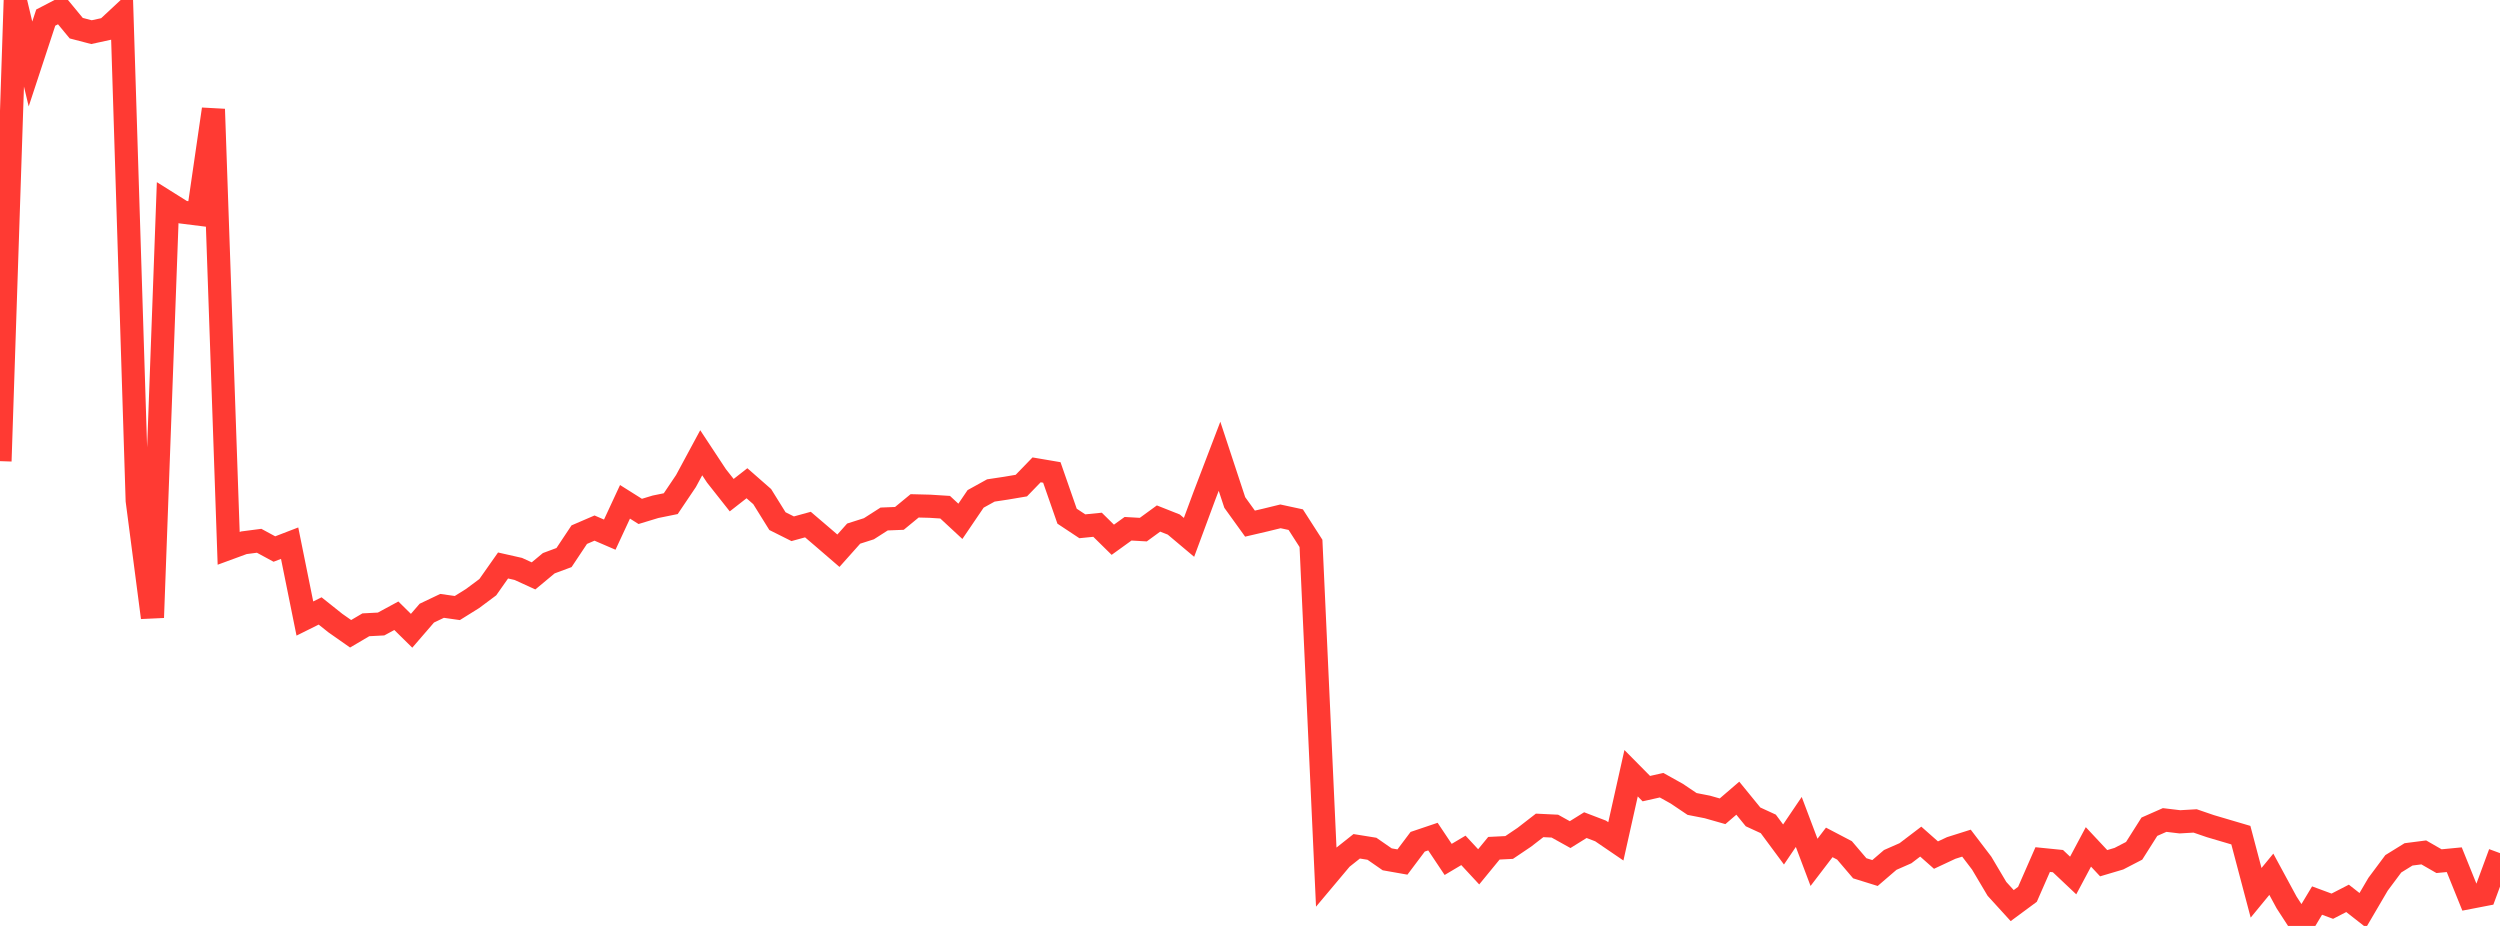 <?xml version="1.0" standalone="no"?>
<!DOCTYPE svg PUBLIC "-//W3C//DTD SVG 1.1//EN" "http://www.w3.org/Graphics/SVG/1.1/DTD/svg11.dtd">

<svg width="135" height="50" viewBox="0 0 135 50" preserveAspectRatio="none" 
  xmlns="http://www.w3.org/2000/svg"
  xmlns:xlink="http://www.w3.org/1999/xlink">


<polyline points="0.0, 24.902 0.823, 0.0 1.646, 3.455 2.47, 0.951 3.293, 0.524 4.116, 1.521 4.939, 1.736 5.762, 1.557 6.585, 0.791 7.409, 27.033 8.232, 33.348 9.055, 10.941 9.878, 11.457 10.701, 11.56 11.524, 5.896 12.348, 29.611 13.171, 29.309 13.994, 29.202 14.817, 29.648 15.64, 29.331 16.463, 33.401 17.287, 32.991 18.11, 33.647 18.933, 34.224 19.756, 33.739 20.579, 33.696 21.402, 33.25 22.226, 34.062 23.049, 33.109 23.872, 32.717 24.695, 32.834 25.518, 32.321 26.341, 31.708 27.165, 30.536 27.988, 30.722 28.811, 31.098 29.634, 30.414 30.457, 30.108 31.28, 28.871 32.104, 28.516 32.927, 28.871 33.75, 27.098 34.573, 27.616 35.396, 27.366 36.22, 27.198 37.043, 25.976 37.866, 24.449 38.689, 25.697 39.512, 26.739 40.335, 26.095 41.159, 26.817 41.982, 28.141 42.805, 28.553 43.628, 28.327 44.451, 29.03 45.274, 29.739 46.098, 28.815 46.921, 28.552 47.744, 28.026 48.567, 27.993 49.39, 27.316 50.213, 27.337 51.037, 27.389 51.86, 28.152 52.683, 26.94 53.506, 26.485 54.329, 26.361 55.152, 26.222 55.976, 25.372 56.799, 25.512 57.622, 27.874 58.445, 28.419 59.268, 28.337 60.091, 29.147 60.915, 28.553 61.738, 28.6 62.561, 28 63.384, 28.326 64.207, 29.018 65.03, 26.796 65.854, 24.638 66.677, 27.134 67.5, 28.276 68.323, 28.084 69.146, 27.883 69.97, 28.061 70.793, 29.343 71.616, 47.333 72.439, 46.353 73.262, 45.7 74.085, 45.833 74.909, 46.404 75.732, 46.549 76.555, 45.454 77.378, 45.176 78.201, 46.409 79.024, 45.92 79.848, 46.809 80.671, 45.805 81.494, 45.764 82.317, 45.209 83.14, 44.571 83.963, 44.611 84.787, 45.069 85.61, 44.557 86.433, 44.872 87.256, 45.433 88.079, 41.754 88.902, 42.586 89.726, 42.401 90.549, 42.86 91.372, 43.414 92.195, 43.575 93.018, 43.809 93.841, 43.102 94.665, 44.112 95.488, 44.491 96.311, 45.602 97.134, 44.385 97.957, 46.567 98.78, 45.49 99.604, 45.921 100.427, 46.887 101.25, 47.143 102.073, 46.436 102.896, 46.074 103.72, 45.447 104.543, 46.175 105.366, 45.79 106.189, 45.53 107.012, 46.61 107.835, 47.998 108.659, 48.902 109.482, 48.294 110.305, 46.417 111.128, 46.5 111.951, 47.277 112.774, 45.732 113.598, 46.613 114.421, 46.369 115.244, 45.943 116.067, 44.643 116.89, 44.28 117.713, 44.378 118.537, 44.33 119.36, 44.612 120.183, 44.855 121.006, 45.098 121.829, 48.211 122.652, 47.21 123.476, 48.732 124.299, 50.0 125.122, 48.63 125.945, 48.935 126.768, 48.511 127.591, 49.156 128.415, 47.75 129.238, 46.645 130.061, 46.136 130.884, 46.03 131.707, 46.503 132.53, 46.424 133.354, 48.463 134.177, 48.304 135.0, 46.069" fill="none" stroke="#ff3a33" stroke-width="1.25"/>

</svg>